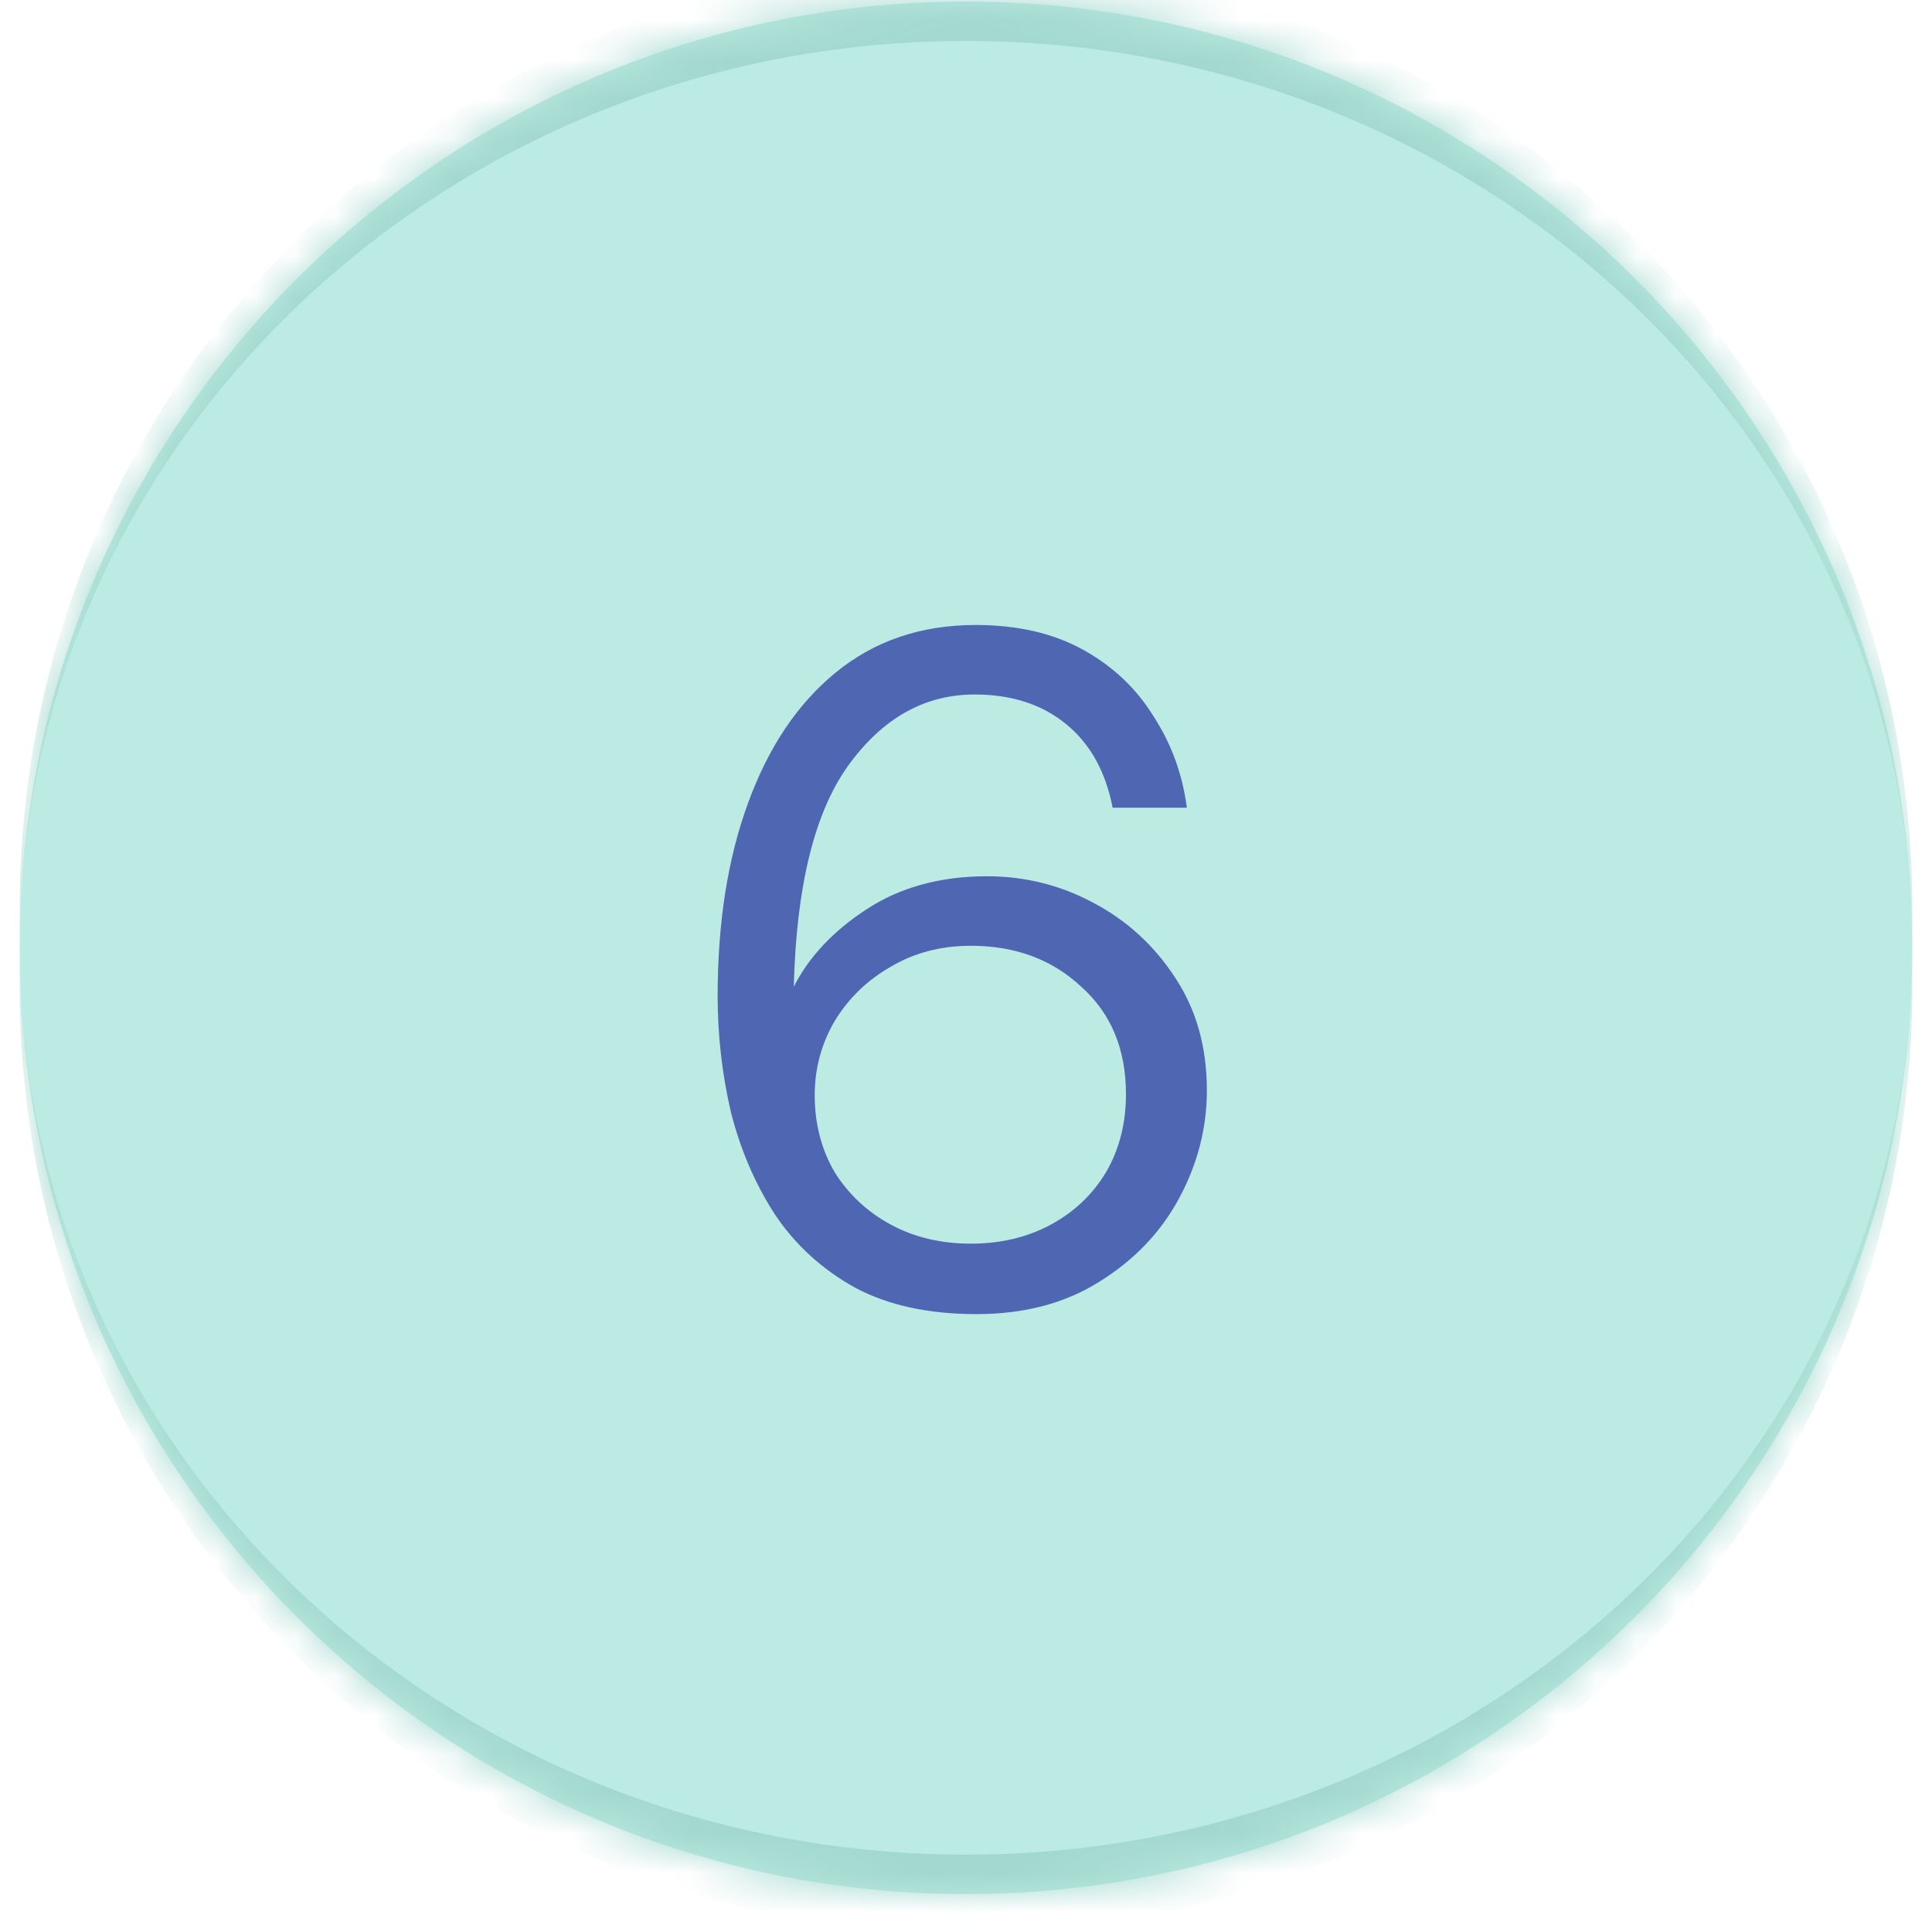 <svg width="49" height="49" viewBox="0 0 49 49" fill="none" xmlns="http://www.w3.org/2000/svg">
<mask id="path-1-inside-1_612_47" fill="white">
<path d="M0.5 24.039C0.5 10.784 11.245 0.039 24.5 0.039C37.755 0.039 48.5 10.784 48.5 24.039C48.5 37.294 37.755 48.039 24.5 48.039C11.245 48.039 0.5 37.294 0.5 24.039Z"/>
</mask>
<path d="M0.5 24.039C0.5 10.784 11.245 0.039 24.5 0.039C37.755 0.039 48.5 10.784 48.5 24.039C48.5 37.294 37.755 48.039 24.5 48.039C11.245 48.039 0.5 37.294 0.5 24.039Z" fill="#BBEBE3"/>
<g filter="url(#filter0_d_612_47)">
<path d="M24.767 32.329C23.544 32.329 22.514 32.103 21.677 31.653C20.84 31.186 20.164 30.567 19.649 29.794C19.15 29.022 18.78 28.161 18.539 27.211C18.314 26.245 18.201 25.264 18.201 24.266C18.201 22.399 18.458 20.766 18.973 19.366C19.488 17.95 20.229 16.847 21.194 16.058C22.176 15.254 23.359 14.851 24.743 14.851C25.805 14.851 26.714 15.061 27.471 15.479C28.227 15.898 28.822 16.461 29.257 17.169C29.708 17.861 29.989 18.633 30.102 19.486H28.219C28.042 18.569 27.648 17.861 27.036 17.362C26.425 16.863 25.652 16.614 24.719 16.614C23.447 16.614 22.377 17.217 21.508 18.424C20.655 19.615 20.197 21.482 20.132 24.025C20.518 23.268 21.13 22.616 21.967 22.069C22.82 21.506 23.842 21.224 25.032 21.224C25.998 21.224 26.899 21.45 27.736 21.9C28.589 22.351 29.281 22.987 29.812 23.807C30.343 24.612 30.609 25.562 30.609 26.656C30.609 27.605 30.375 28.515 29.909 29.384C29.442 30.253 28.766 30.961 27.881 31.508C27.012 32.055 25.974 32.329 24.767 32.329ZM24.622 30.542C25.378 30.542 26.054 30.381 26.65 30.06C27.245 29.738 27.712 29.295 28.05 28.732C28.388 28.153 28.557 27.493 28.557 26.752C28.557 25.61 28.179 24.701 27.422 24.025C26.682 23.333 25.749 22.987 24.622 22.987C23.866 22.987 23.19 23.164 22.594 23.518C21.999 23.856 21.524 24.314 21.17 24.894C20.832 25.473 20.663 26.101 20.663 26.777C20.663 27.501 20.832 28.153 21.17 28.732C21.524 29.295 21.999 29.738 22.594 30.06C23.19 30.381 23.866 30.542 24.622 30.542Z" fill="#4F67B2"/>
</g>
<path d="M0.5 23.039C0.5 9.784 11.245 -0.961 24.5 -0.961C37.755 -0.961 48.5 9.784 48.5 23.039V24.039C48.5 11.336 37.755 1.039 24.5 1.039C11.245 1.039 0.5 11.336 0.5 24.039V23.039ZM48.5 25.039C48.5 38.294 37.755 49.039 24.5 49.039C11.245 49.039 0.5 38.294 0.5 25.039V24.039C0.5 36.742 11.245 47.039 24.5 47.039C37.755 47.039 48.5 36.742 48.5 24.039V25.039ZM0.5 48.039V0.039V48.039ZM48.5 0.039V48.039V0.039Z" fill="#A2D8CE" mask="url(#path-1-inside-1_612_47)"/>
<defs>
<filter id="filter0_d_612_47" x="16.201" y="13.852" width="16.408" height="21.477" filterUnits="userSpaceOnUse" color-interpolation-filters="sRGB">
<feFlood flood-opacity="0" result="BackgroundImageFix"/>
<feColorMatrix in="SourceAlpha" type="matrix" values="0 0 0 0 0 0 0 0 0 0 0 0 0 0 0 0 0 0 127 0" result="hardAlpha"/>
<feOffset dy="1"/>
<feGaussianBlur stdDeviation="1"/>
<feComposite in2="hardAlpha" operator="out"/>
<feColorMatrix type="matrix" values="0 0 0 0 0 0 0 0 0 0 0 0 0 0 0 0 0 0 0.25 0"/>
<feBlend mode="normal" in2="BackgroundImageFix" result="effect1_dropShadow_612_47"/>
<feBlend mode="normal" in="SourceGraphic" in2="effect1_dropShadow_612_47" result="shape"/>
</filter>
</defs>
</svg>
